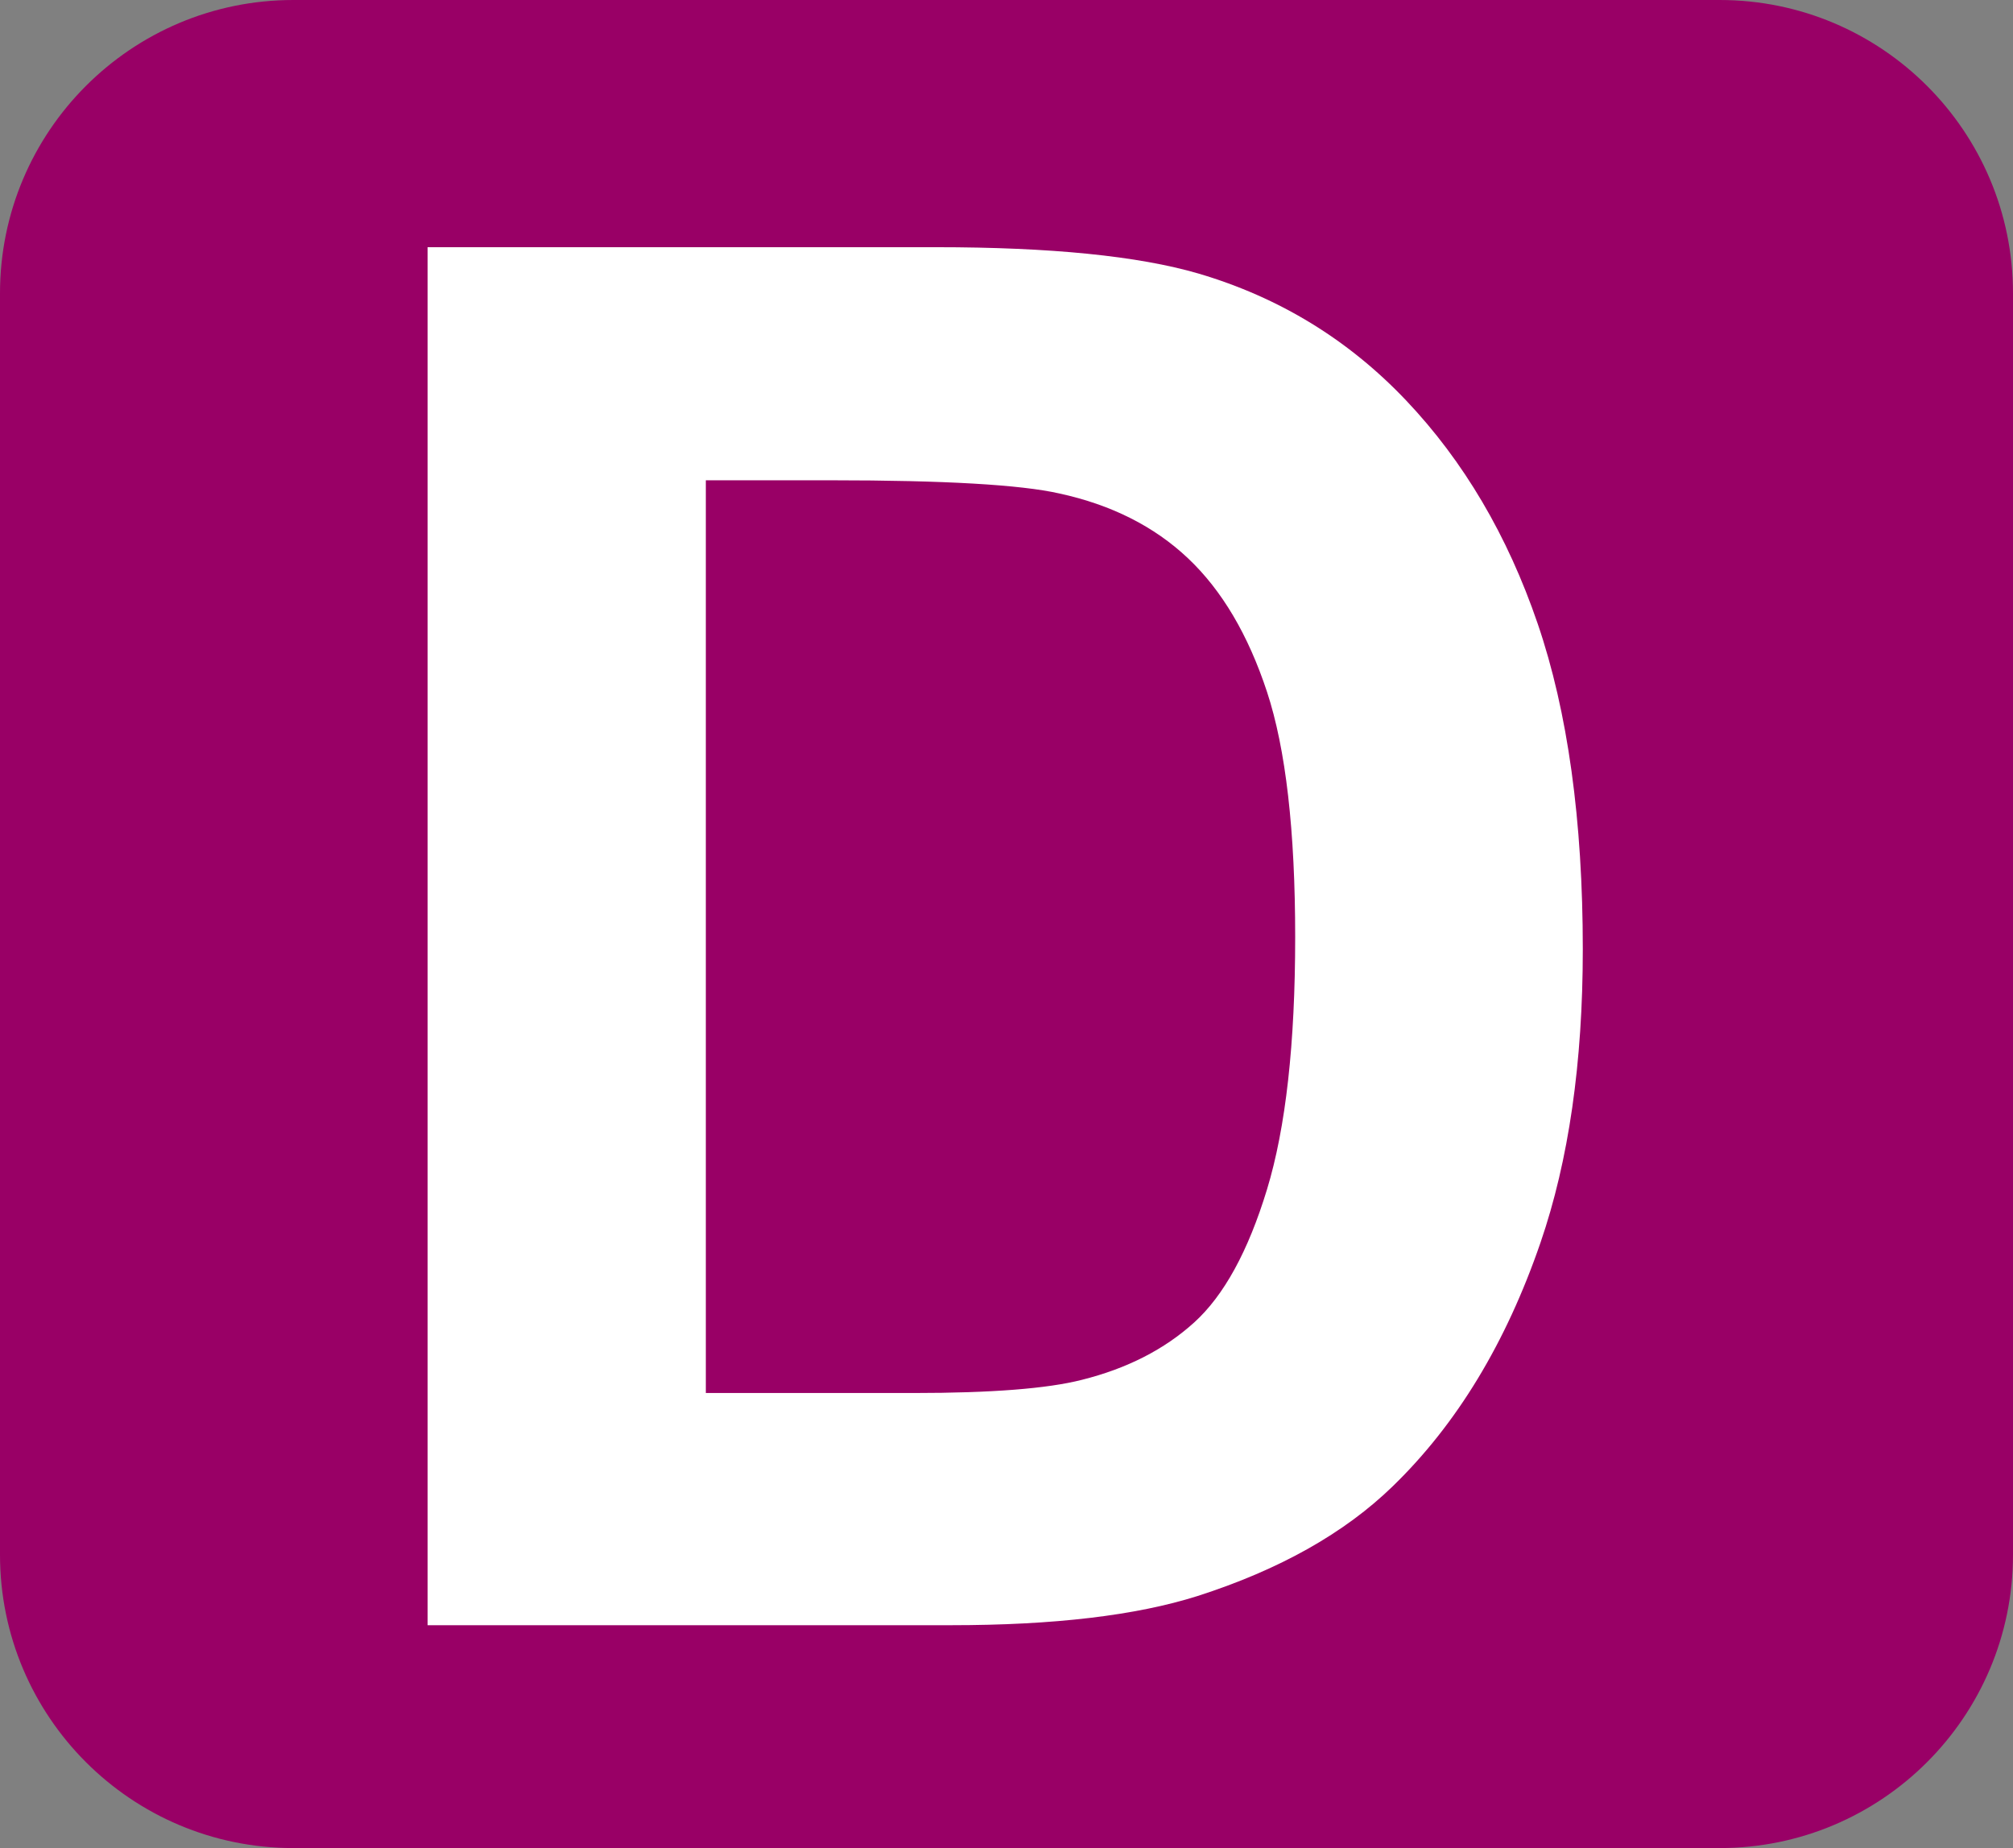 <?xml version="1.0" encoding="utf-8"?>
<!-- Generator: Adobe Illustrator 13.0.1, SVG Export Plug-In . SVG Version: 6.00 Build 14948)  -->
<!DOCTYPE svg PUBLIC "-//W3C//DTD SVG 1.1//EN" "http://www.w3.org/Graphics/SVG/1.1/DTD/svg11.dtd">
<svg version="1.1" id="Layer_1" xmlns="http://www.w3.org/2000/svg" xmlns:xlink="http://www.w3.org/1999/xlink" x="0px" y="0px"
	 width="219.6px" height="201.6px" viewBox="5.7 51.712 219.6 201.6" enable-background="new 5.7 51.712 219.6 201.6"
	 xml:space="preserve">
<rect x="5.7" y="51.712" width="219.6" height="201.6" fill="#808080" stroke="none"/>
<path fill="#990066" d="M225.3,83.712c0-17.673-14.327-32-32-32H37.7c-17.673,0-32,14.327-32,32v137.6c0,17.673,14.327,32,32,32
	h155.6c17.673,0,32-14.327,32-32V83.712z"/>
<g>
	<path fill="#FFFFFF" d="M52.348,78.678h55.474c12.51,0,22.045,0.958,28.608,2.871c8.818,2.599,16.371,7.213,22.662,13.843
		c6.288,6.631,11.074,14.75,14.355,24.353c3.281,9.605,4.922,21.449,4.922,35.53c0,12.374-1.539,23.038-4.615,31.992
		c-3.76,10.938-9.125,19.79-16.098,26.558c-5.266,5.127-12.374,9.126-21.328,11.997c-6.701,2.12-15.655,3.179-26.866,3.179H52.348
		V78.678z M82.7,104.107v99.565h22.661c8.476,0,14.594-0.478,18.354-1.436c4.922-1.23,9.006-3.314,12.254-6.255
		c3.246-2.938,5.896-7.775,7.947-14.51c2.051-6.731,3.076-15.909,3.076-27.531c0-11.621-1.025-20.541-3.076-26.763
		c-2.051-6.22-4.922-11.074-8.613-14.561s-8.375-5.845-14.049-7.075c-4.238-0.957-12.544-1.436-24.917-1.436H82.7z"/>
</g>
</svg>
